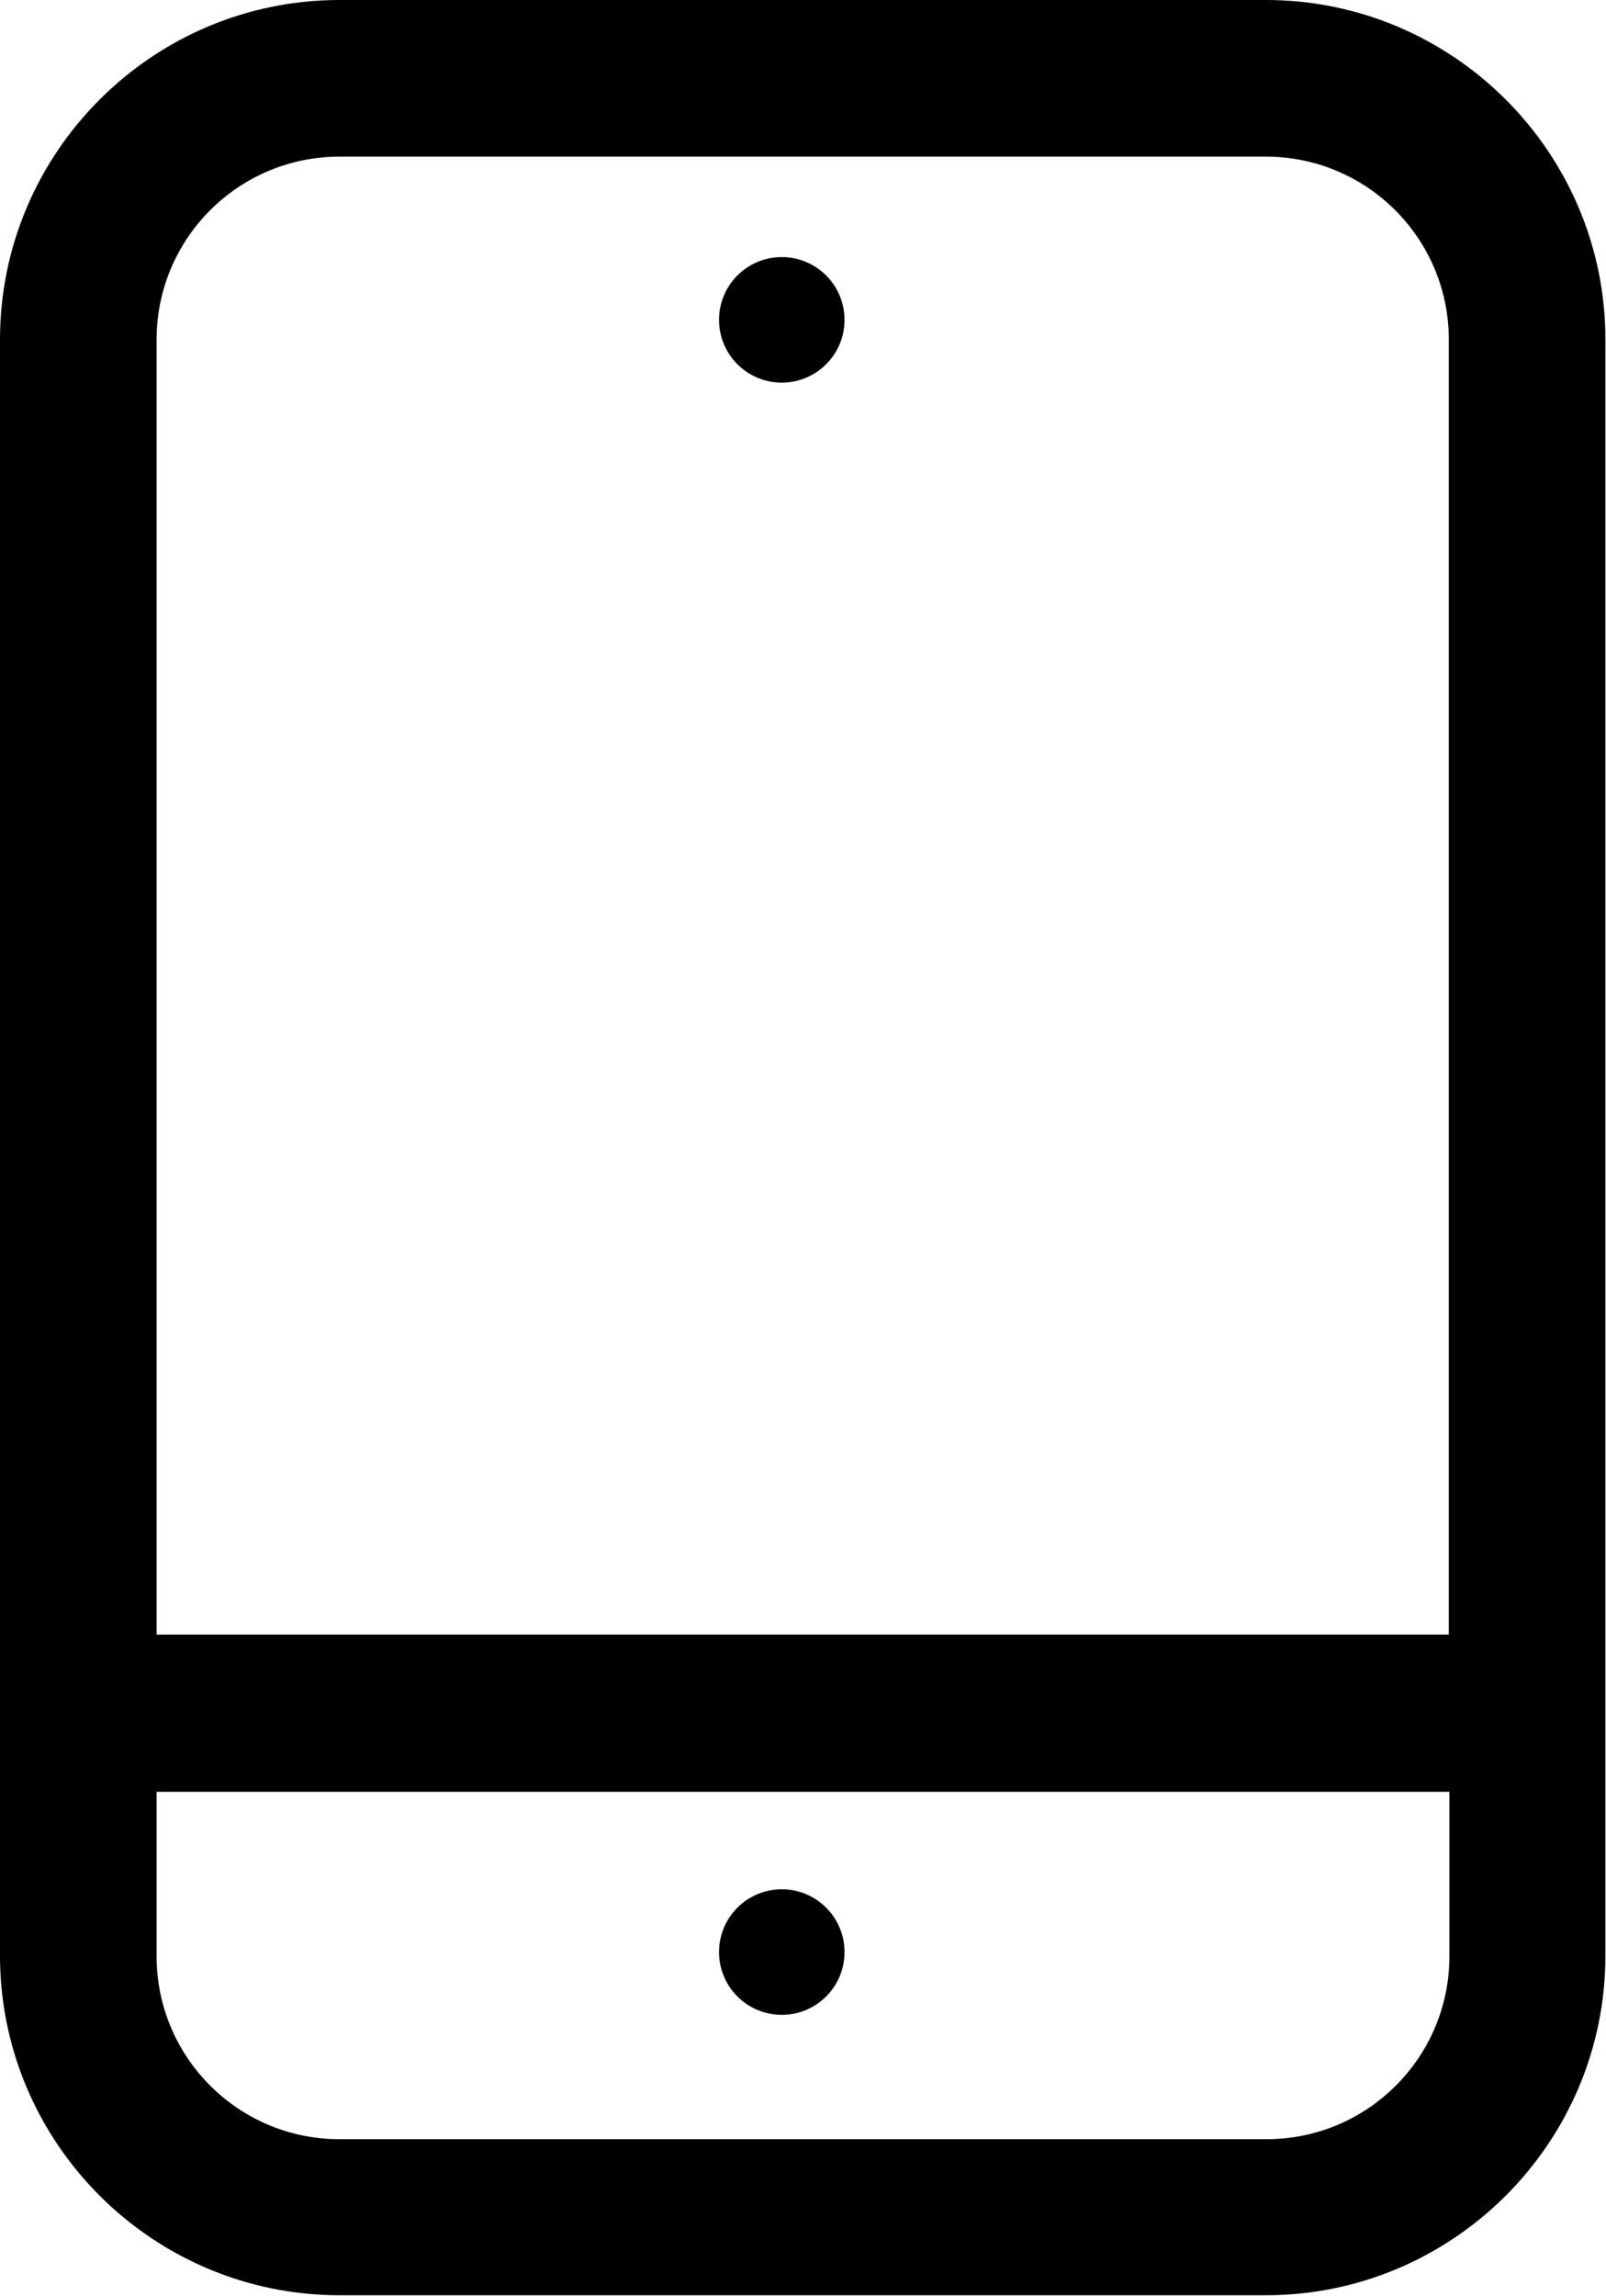 <?xml version="1.0" encoding="UTF-8"?><svg id="Layer_2" xmlns="http://www.w3.org/2000/svg" viewBox="0 0 26.87 38.4"><defs><style>.cls-1{fill:#000;stroke-width:0px;}</style></defs><g id="ELEMENTS"><path class="cls-1" d="M21.19,0H5.68C2.55,0,0,2.55,0,5.68v27.03c0,3.13,2.55,5.68,5.68,5.68h15.5c3.13,0,5.68-2.55,5.68-5.68V5.68c0-3.13-2.55-5.68-5.68-5.68ZM5.68,2.62h15.5c1.69,0,3.06,1.37,3.06,3.06v21.66H2.62V5.68c0-1.69,1.37-3.06,3.06-3.06ZM21.19,35.78H5.68c-1.69,0-3.06-1.37-3.06-3.06v-2.75h21.63v2.75c0,1.69-1.37,3.06-3.06,3.06Z"/><path class="cls-1" d="M13.08,6.4c.58,0,1.05-.47,1.05-1.05s-.47-1.05-1.05-1.05-1.05.47-1.05,1.05.47,1.05,1.05,1.05Z"/><path class="cls-1" d="M13.08,31.6c-.58,0-1.05.47-1.05,1.05s.47,1.05,1.05,1.05,1.05-.47,1.05-1.05-.47-1.05-1.05-1.05Z"/></g></svg>